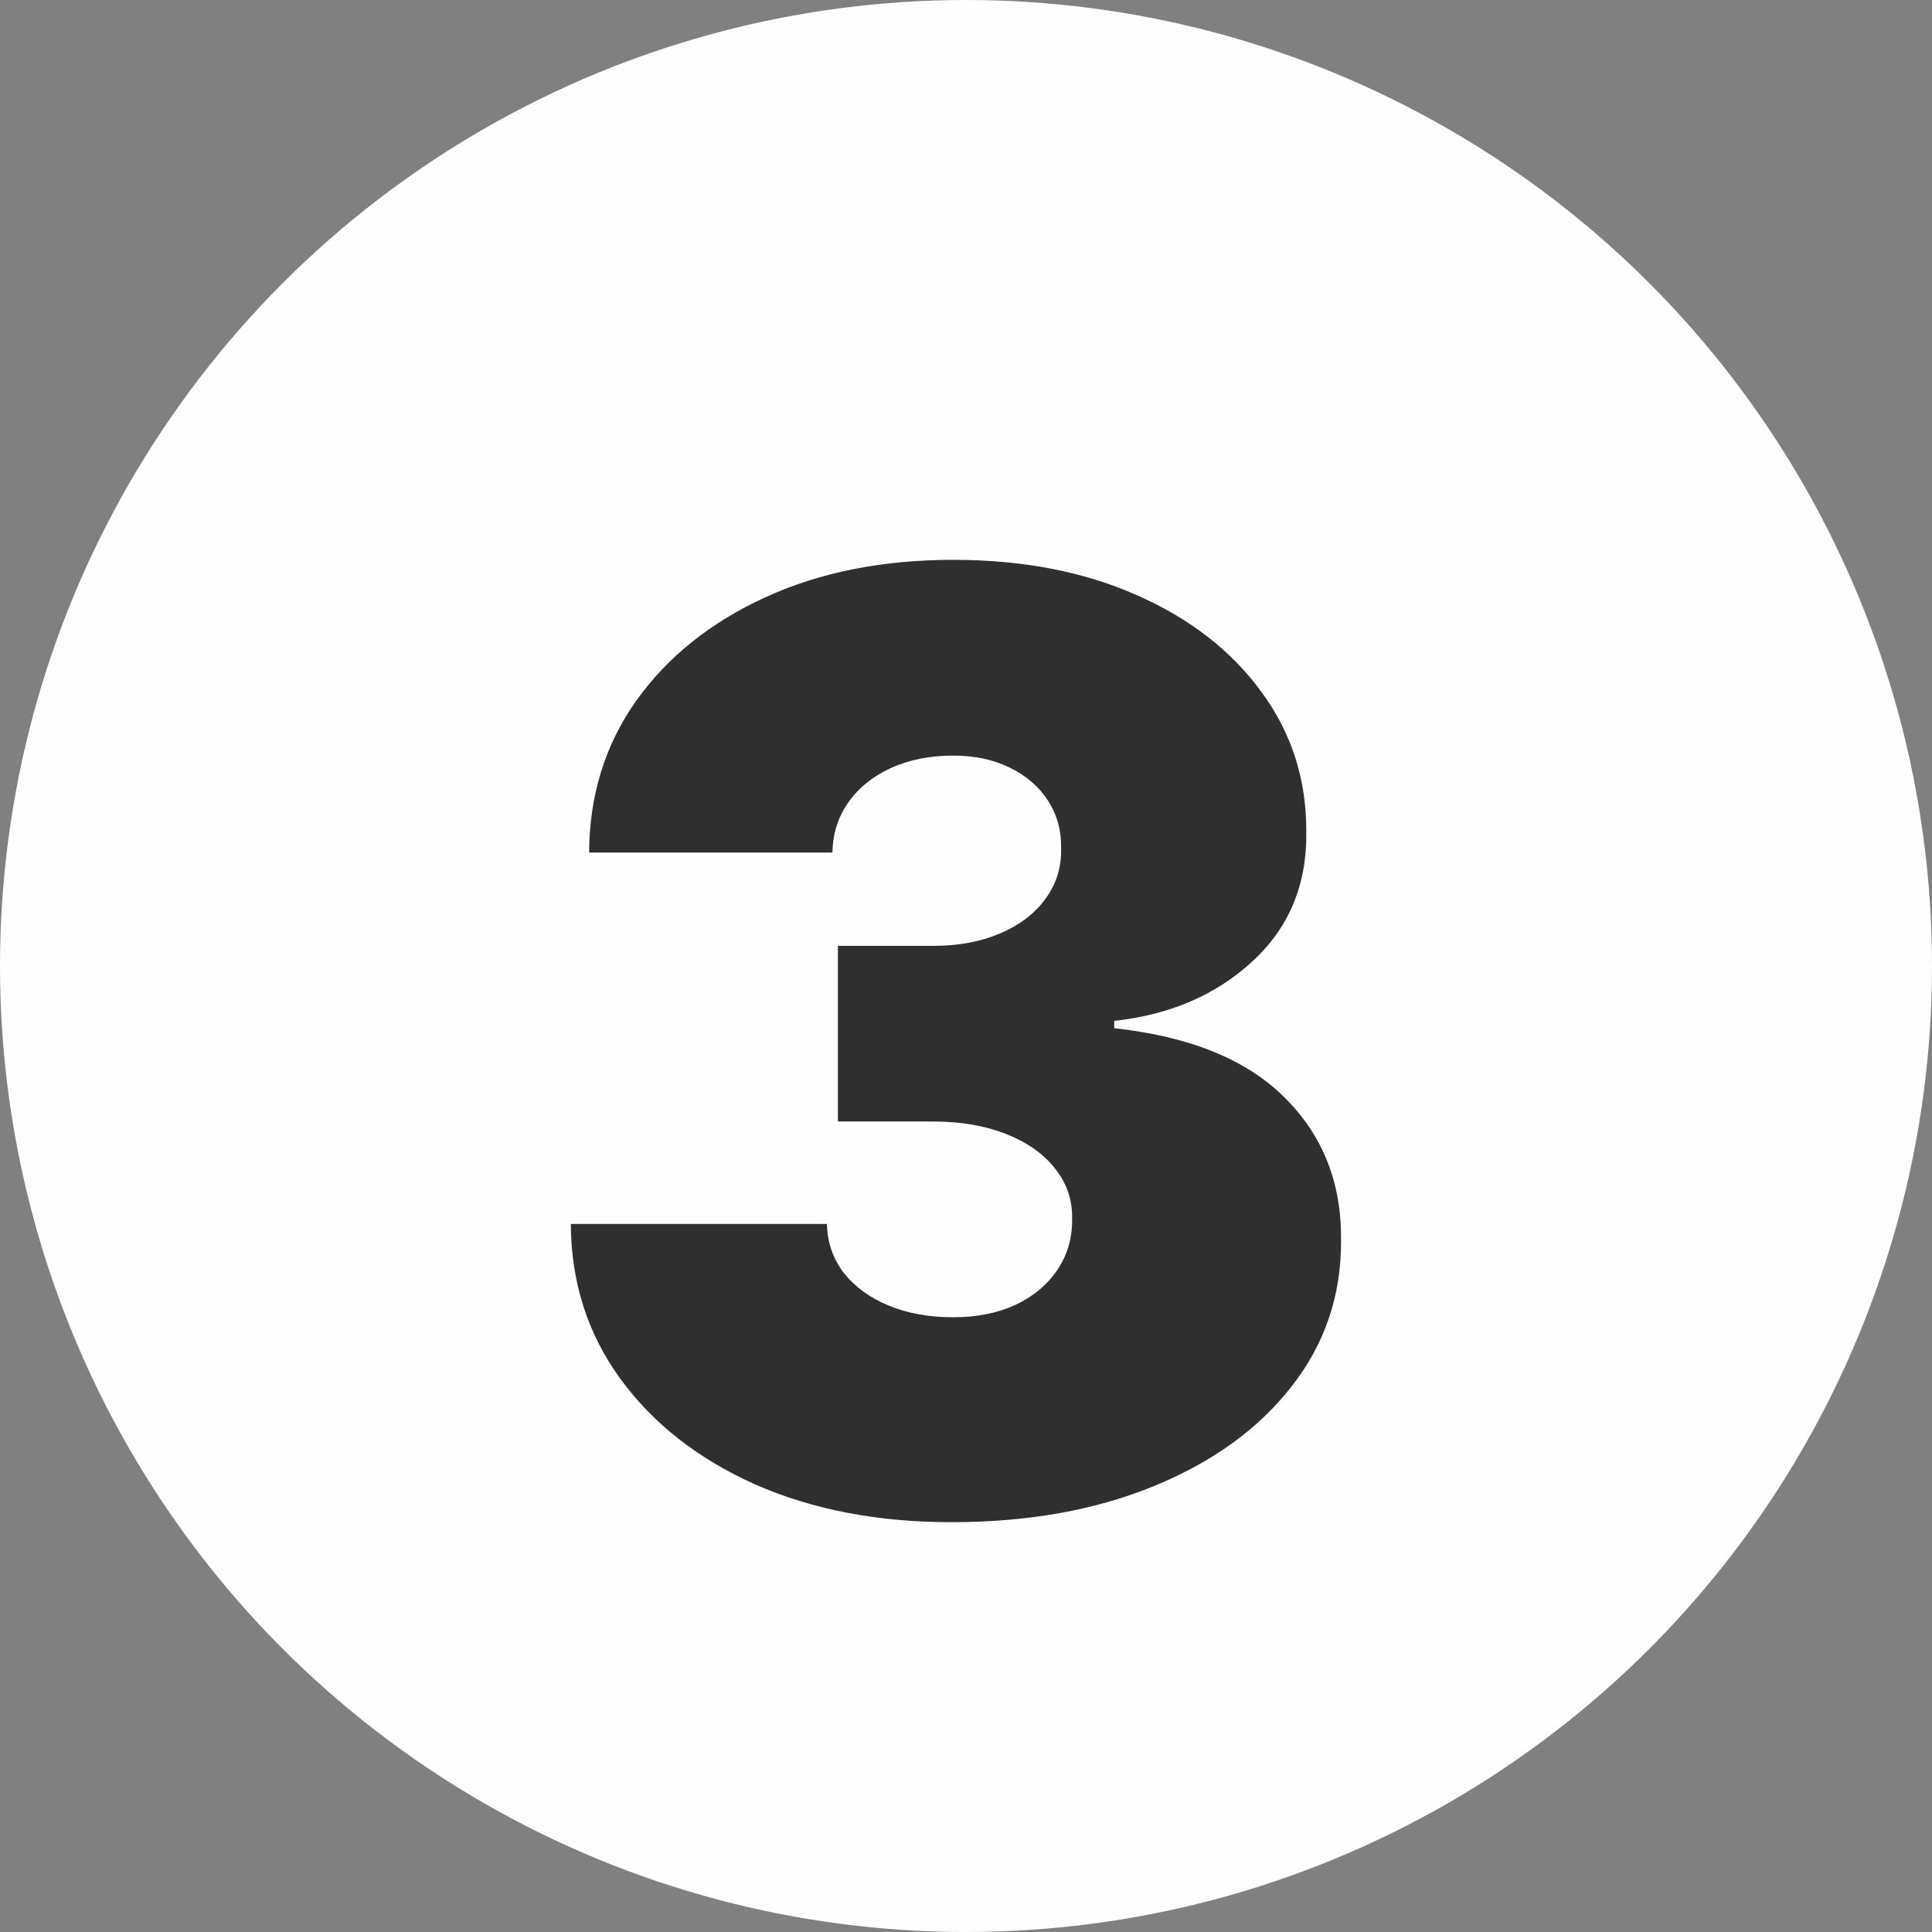 <svg width="96" height="96" viewBox="0 0 96 96" fill="none" xmlns="http://www.w3.org/2000/svg">
<rect x="0" y="0" width="96" height="96" fill="#808080" stroke="none"/>
<circle cx="48" cy="48" r="48" fill="#FFFEFE"/>
<path d="M47.273 75.636C43.606 75.636 40.349 75.008 37.5 73.75C34.667 72.477 32.439 70.727 30.818 68.5C29.197 66.273 28.379 63.712 28.364 60.818H41.091C41.106 61.712 41.379 62.515 41.909 63.227C42.455 63.924 43.197 64.47 44.136 64.864C45.076 65.258 46.151 65.454 47.364 65.454C48.53 65.454 49.561 65.25 50.455 64.841C51.349 64.417 52.045 63.833 52.545 63.091C53.045 62.349 53.288 61.5 53.273 60.545C53.288 59.606 53 58.773 52.409 58.045C51.833 57.318 51.023 56.75 49.977 56.341C48.932 55.932 47.727 55.727 46.364 55.727H41.636V47H46.364C47.621 47 48.727 46.795 49.682 46.386C50.651 45.977 51.401 45.409 51.932 44.682C52.477 43.955 52.742 43.121 52.727 42.182C52.742 41.273 52.523 40.47 52.068 39.773C51.614 39.076 50.977 38.53 50.159 38.136C49.356 37.742 48.424 37.545 47.364 37.545C46.212 37.545 45.182 37.75 44.273 38.159C43.379 38.568 42.674 39.136 42.159 39.864C41.644 40.591 41.379 41.424 41.364 42.364H29.273C29.288 39.515 30.068 37 31.614 34.818C33.174 32.636 35.311 30.924 38.023 29.682C40.735 28.439 43.849 27.818 47.364 27.818C50.803 27.818 53.841 28.401 56.477 29.568C59.129 30.735 61.197 32.341 62.682 34.386C64.182 36.417 64.924 38.742 64.909 41.364C64.939 43.97 64.046 46.106 62.227 47.773C60.424 49.439 58.136 50.424 55.364 50.727V51.091C59.121 51.5 61.947 52.651 63.841 54.545C65.735 56.424 66.667 58.788 66.636 61.636C66.651 64.364 65.833 66.78 64.182 68.886C62.545 70.992 60.265 72.644 57.341 73.841C54.432 75.038 51.076 75.636 47.273 75.636Z" fill="#2F2F2F"/>
</svg>
